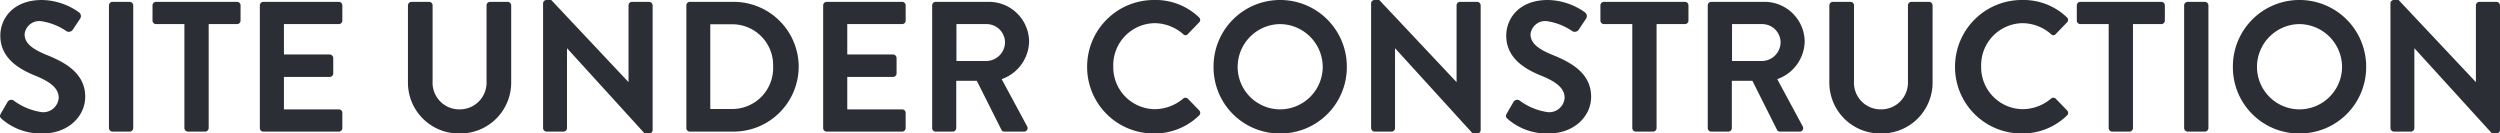 <svg xmlns="http://www.w3.org/2000/svg" width="269.735" height="14.4" viewBox="0 0 269.735 14.4">
  <path id="Path_107" data-name="Path 107" d="M-135.13-1.36A6.434,6.434,0,0,0-130.73.2c2.82,0,4.6-1.9,4.6-3.96,0-2.58-2.24-3.74-4.18-4.52-1.62-.66-2.36-1.3-2.36-2.24a1.593,1.593,0,0,1,1.76-1.4,6.58,6.58,0,0,1,2.78,1.1.526.526,0,0,0,.7-.24l.76-1.14a.5.5,0,0,0-.12-.66,7.041,7.041,0,0,0-4-1.34c-3.18,0-4.5,2.06-4.5,3.84,0,2.36,1.88,3.56,3.76,4.32,1.68.68,2.54,1.38,2.54,2.4a1.67,1.67,0,0,1-1.82,1.54,6.623,6.623,0,0,1-3.02-1.24.463.463,0,0,0-.68.14l-.72,1.24C-135.41-1.64-135.31-1.54-135.13-1.36Zm11.56.98a.393.393,0,0,0,.38.38h1.86a.393.393,0,0,0,.38-.38V-13.62a.393.393,0,0,0-.38-.38h-1.86a.393.393,0,0,0-.38.38Zm8.14,0a.393.393,0,0,0,.38.38h1.86a.393.393,0,0,0,.38-.38V-11.6h3.06a.38.38,0,0,0,.38-.38v-1.64a.38.38,0,0,0-.38-.38h-8.74a.38.38,0,0,0-.38.38v1.64a.38.38,0,0,0,.38.38h3.06Zm8.14,0a.38.38,0,0,0,.38.38h8.14a.38.38,0,0,0,.38-.38V-2.02a.38.38,0,0,0-.38-.38h-5.92V-5.9h4.94a.38.38,0,0,0,.38-.38V-7.94a.393.393,0,0,0-.38-.38h-4.94V-11.6h5.92a.38.38,0,0,0,.38-.38v-1.64a.38.38,0,0,0-.38-.38h-8.14a.38.38,0,0,0-.38.38ZM-91.31-5.3A5.485,5.485,0,0,0-85.75.2a5.49,5.49,0,0,0,5.58-5.5v-8.32a.393.393,0,0,0-.38-.38h-1.9a.38.38,0,0,0-.38.38v8.2A2.886,2.886,0,0,1-85.75-2.4a2.875,2.875,0,0,1-2.9-3.04v-8.18a.38.38,0,0,0-.38-.38h-1.9a.393.393,0,0,0-.38.38ZM-76.73-.38a.393.393,0,0,0,.38.38h1.82a.38.38,0,0,0,.38-.38v-8.6h.02L-65.77.2h.48a.376.376,0,0,0,.38-.36V-13.62a.393.393,0,0,0-.38-.38h-1.84a.38.38,0,0,0-.38.38v8.26h-.02l-8.32-8.84h-.5a.376.376,0,0,0-.38.36Zm15.46,0a.376.376,0,0,0,.36.38h4.74a7.029,7.029,0,0,0,7.02-7.02A7.021,7.021,0,0,0-56.17-14h-4.74a.376.376,0,0,0-.36.38Zm2.58-2.06v-9.14h2.28a4.41,4.41,0,0,1,4.5,4.56,4.415,4.415,0,0,1-4.5,4.58ZM-46.51-.38a.38.38,0,0,0,.38.38h8.14a.38.38,0,0,0,.38-.38V-2.02a.38.38,0,0,0-.38-.38h-5.92V-5.9h4.94a.38.38,0,0,0,.38-.38V-7.94a.393.393,0,0,0-.38-.38h-4.94V-11.6h5.92a.38.38,0,0,0,.38-.38v-1.64a.38.38,0,0,0-.38-.38h-8.14a.38.38,0,0,0-.38.38Zm11.76,0a.38.38,0,0,0,.38.38h1.84a.393.393,0,0,0,.38-.38v-5.1h2.22l2.66,5.3a.343.343,0,0,0,.32.18h2.1a.378.378,0,0,0,.34-.58l-2.74-5.08A4.414,4.414,0,0,0-24.29-9.7,4.332,4.332,0,0,0-28.65-14h-5.72a.38.38,0,0,0-.38.38Zm2.62-7.24V-11.6h3.26a1.99,1.99,0,0,1,1.98,1.94,2.037,2.037,0,0,1-1.98,2.04Zm14.1.64A7.17,7.17,0,0,0-10.81.2,6.864,6.864,0,0,0-5.95-1.74a.381.381,0,0,0,.02-.54L-7.17-3.56a.368.368,0,0,0-.5,0,4.8,4.8,0,0,1-3.06,1.14,4.529,4.529,0,0,1-4.48-4.62,4.535,4.535,0,0,1,4.46-4.66,4.732,4.732,0,0,1,3.08,1.18.32.32,0,0,0,.5,0l1.22-1.26a.372.372,0,0,0-.02-.56,6.769,6.769,0,0,0-4.84-1.86A7.2,7.2,0,0,0-18.03-6.98Zm13.64,0A7.136,7.136,0,0,0,2.79.2a7.153,7.153,0,0,0,7.2-7.18,7.187,7.187,0,0,0-7.2-7.22A7.17,7.17,0,0,0-4.39-6.98Zm2.6,0A4.627,4.627,0,0,1,2.79-11.6a4.644,4.644,0,0,1,4.6,4.62A4.609,4.609,0,0,1,2.79-2.4,4.592,4.592,0,0,1-1.79-6.98Zm14.4,6.6a.393.393,0,0,0,.38.38h1.82a.38.38,0,0,0,.38-.38v-8.6h.02L23.57.2h.48a.376.376,0,0,0,.38-.36V-13.62a.393.393,0,0,0-.38-.38H22.21a.38.38,0,0,0-.38.38v8.26h-.02L13.49-14.2h-.5a.376.376,0,0,0-.38.36Zm14.74-.98A6.434,6.434,0,0,0,31.75.2c2.82,0,4.6-1.9,4.6-3.96,0-2.58-2.24-3.74-4.18-4.52-1.62-.66-2.36-1.3-2.36-2.24a1.593,1.593,0,0,1,1.76-1.4,6.58,6.58,0,0,1,2.78,1.1.526.526,0,0,0,.7-.24l.76-1.14a.5.5,0,0,0-.12-.66,7.041,7.041,0,0,0-4-1.34c-3.18,0-4.5,2.06-4.5,3.84,0,2.36,1.88,3.56,3.76,4.32,1.68.68,2.54,1.38,2.54,2.4A1.67,1.67,0,0,1,31.67-2.1a6.623,6.623,0,0,1-3.02-1.24.463.463,0,0,0-.68.14l-.72,1.24C27.07-1.64,27.17-1.54,27.35-1.36Zm13.44.98a.393.393,0,0,0,.38.38h1.86a.393.393,0,0,0,.38-.38V-11.6h3.06a.38.38,0,0,0,.38-.38v-1.64a.38.38,0,0,0-.38-.38H37.73a.38.38,0,0,0-.38.38v1.64a.38.38,0,0,0,.38.38h3.06Zm8.14,0a.38.38,0,0,0,.38.38h1.84a.393.393,0,0,0,.38-.38v-5.1h2.22l2.66,5.3a.343.343,0,0,0,.32.18h2.1a.378.378,0,0,0,.34-.58L56.43-5.66A4.414,4.414,0,0,0,59.39-9.7,4.332,4.332,0,0,0,55.03-14H49.31a.38.38,0,0,0-.38.38Zm2.62-7.24V-11.6h3.26a1.99,1.99,0,0,1,1.98,1.94,2.037,2.037,0,0,1-1.98,2.04ZM62.05-5.3A5.485,5.485,0,0,0,67.61.2a5.49,5.49,0,0,0,5.58-5.5v-8.32a.393.393,0,0,0-.38-.38h-1.9a.38.38,0,0,0-.38.38v8.2A2.886,2.886,0,0,1,67.61-2.4a2.875,2.875,0,0,1-2.9-3.04v-8.18a.38.38,0,0,0-.38-.38h-1.9a.393.393,0,0,0-.38.38ZM75.61-6.98A7.17,7.17,0,0,0,82.83.2a6.864,6.864,0,0,0,4.86-1.94.381.381,0,0,0,.02-.54L86.47-3.56a.368.368,0,0,0-.5,0,4.8,4.8,0,0,1-3.06,1.14,4.529,4.529,0,0,1-4.48-4.62,4.535,4.535,0,0,1,4.46-4.66,4.732,4.732,0,0,1,3.08,1.18.32.32,0,0,0,.5,0l1.22-1.26a.372.372,0,0,0-.02-.56,6.769,6.769,0,0,0-4.84-1.86A7.2,7.2,0,0,0,75.61-6.98ZM92.19-.38a.393.393,0,0,0,.38.38h1.86a.393.393,0,0,0,.38-.38V-11.6h3.06a.38.38,0,0,0,.38-.38v-1.64a.38.38,0,0,0-.38-.38H89.13a.38.38,0,0,0-.38.38v1.64a.38.38,0,0,0,.38.38h3.06Zm8.14,0a.393.393,0,0,0,.38.38h1.86a.393.393,0,0,0,.38-.38V-13.62a.393.393,0,0,0-.38-.38h-1.86a.393.393,0,0,0-.38.38Zm5.26-6.6A7.136,7.136,0,0,0,112.77.2a7.153,7.153,0,0,0,7.2-7.18,7.187,7.187,0,0,0-7.2-7.22A7.17,7.17,0,0,0,105.59-6.98Zm2.6,0a4.627,4.627,0,0,1,4.58-4.62,4.644,4.644,0,0,1,4.6,4.62,4.609,4.609,0,0,1-4.6,4.58A4.592,4.592,0,0,1,108.19-6.98Zm14.4,6.6a.393.393,0,0,0,.38.38h1.82a.38.38,0,0,0,.38-.38v-8.6h.02L133.55.2h.48a.376.376,0,0,0,.38-.36V-13.62a.393.393,0,0,0-.38-.38h-1.84a.38.38,0,0,0-.38.38v8.26h-.02l-8.32-8.84h-.5a.376.376,0,0,0-.38.36Z" transform="translate(135.325 14.2)" fill="#2b2e34"/>
</svg>
